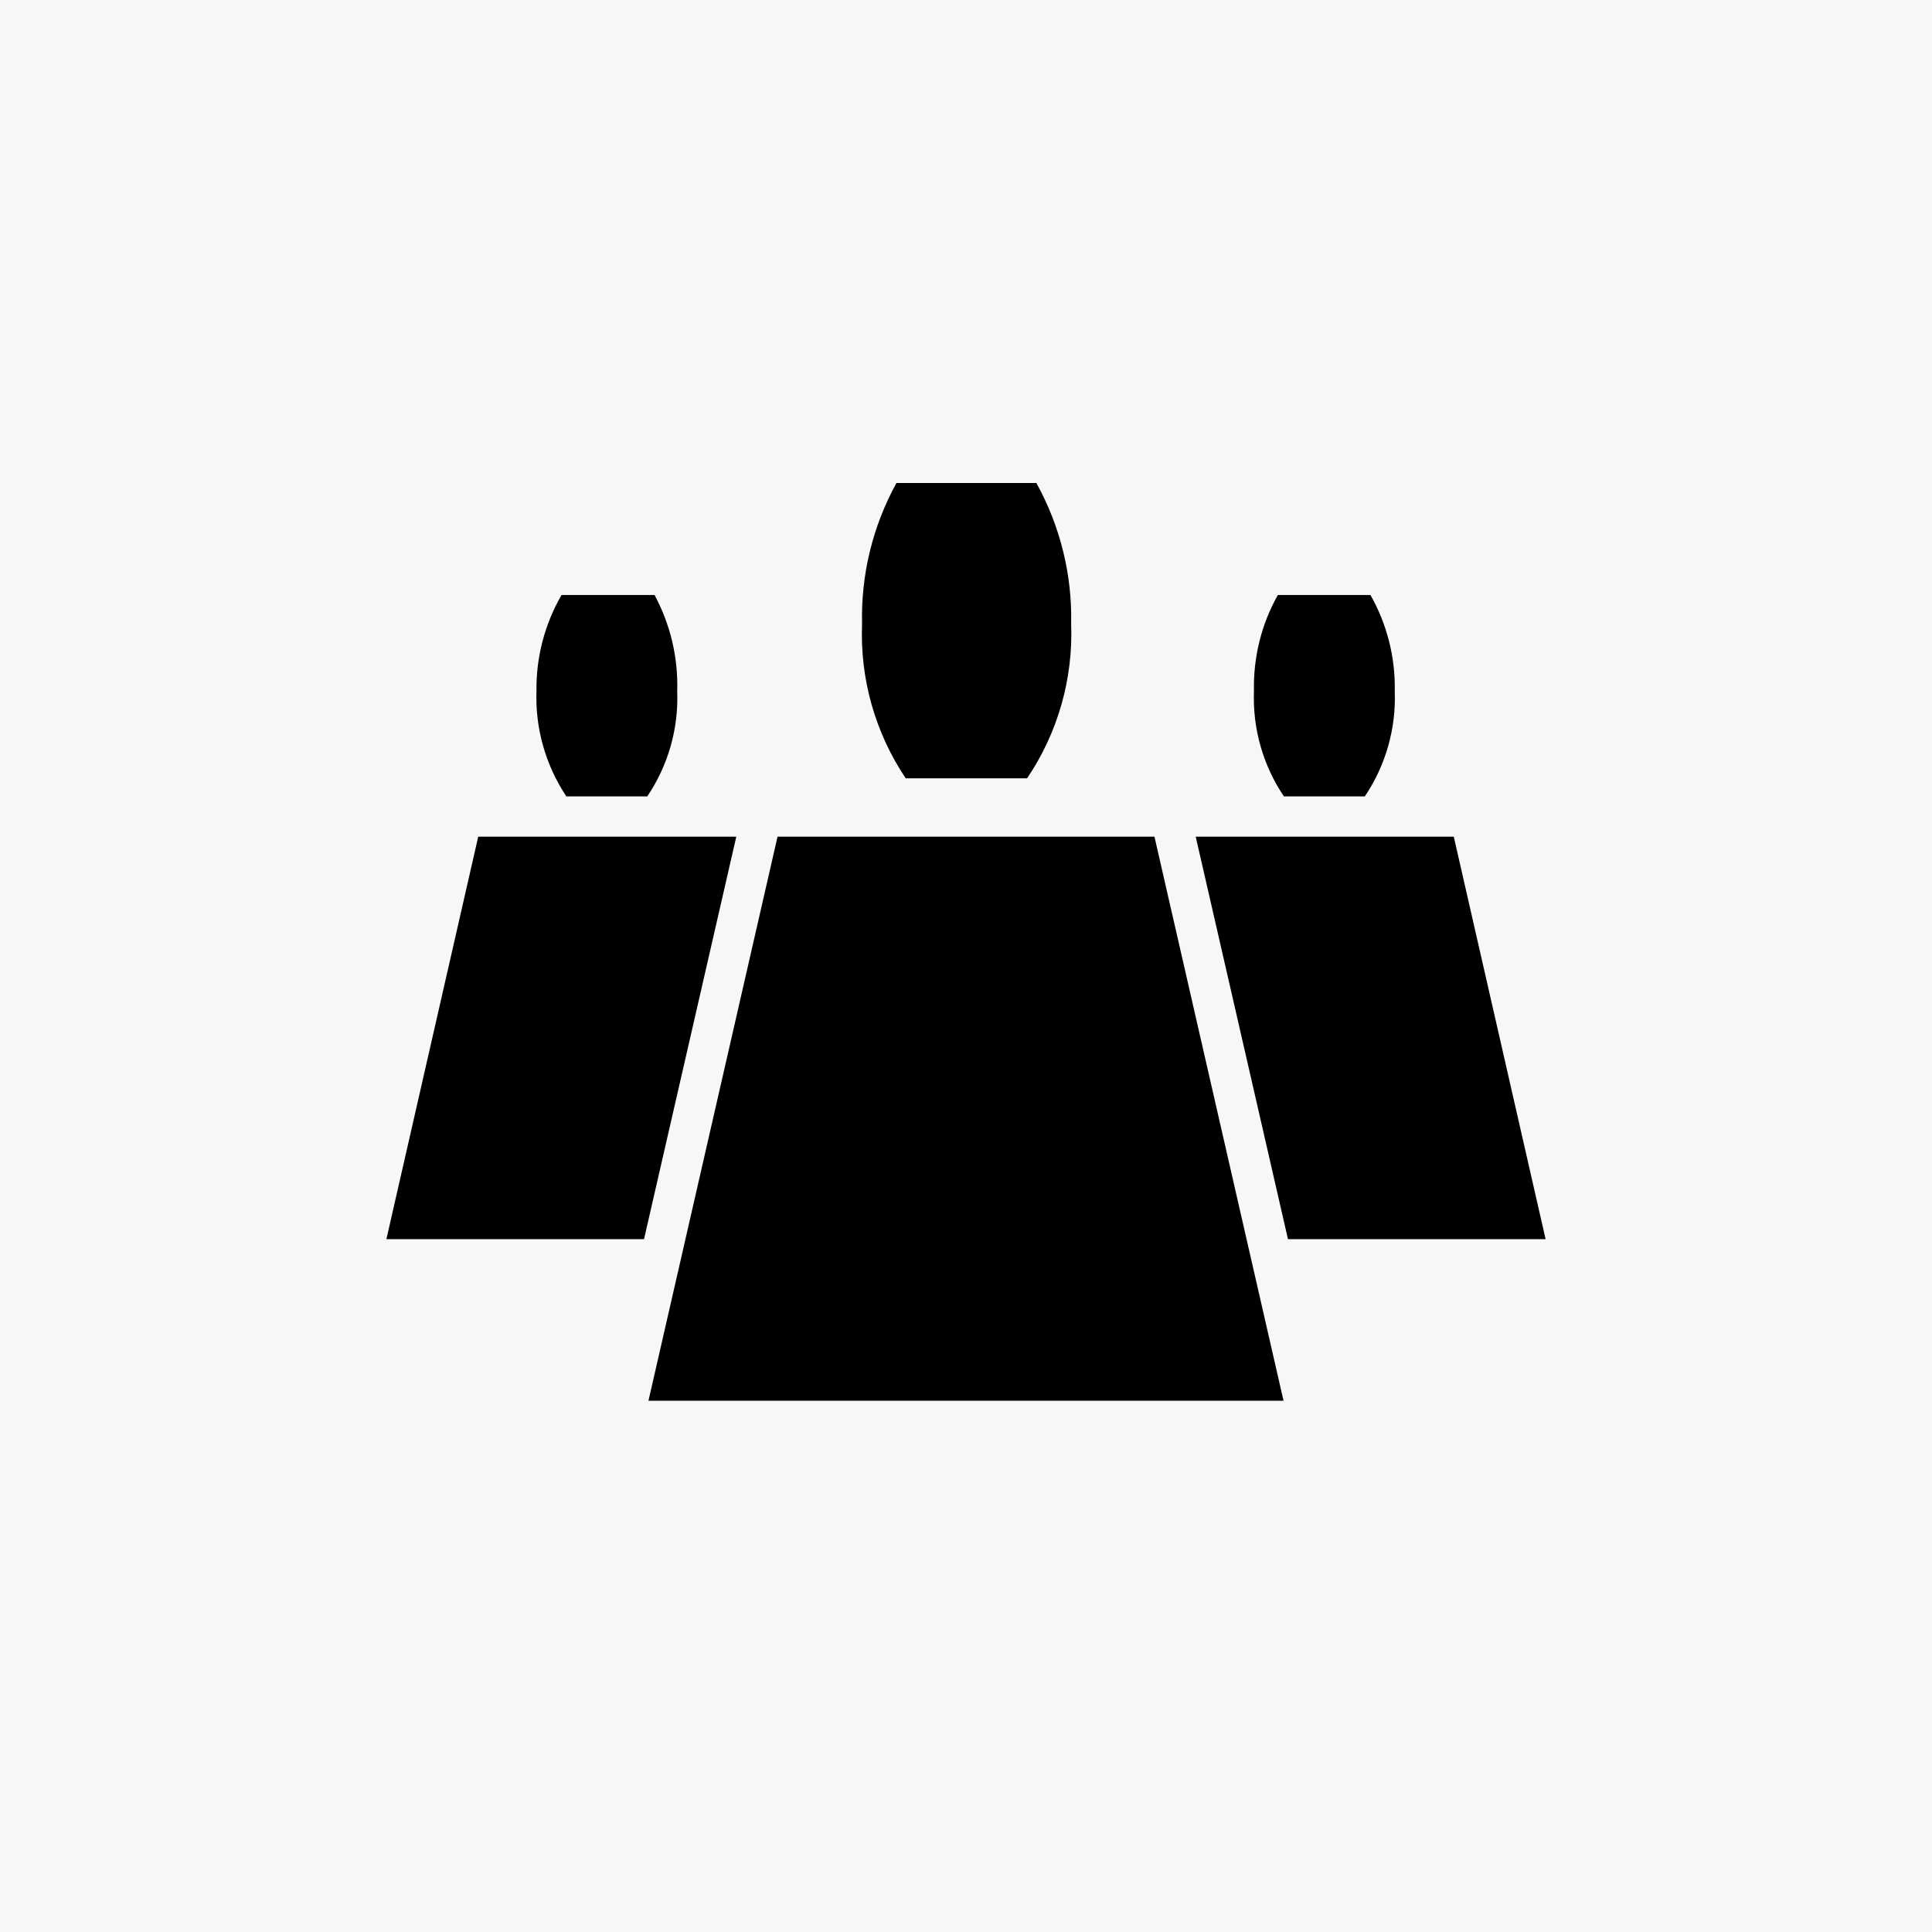 <svg width="40" height="40" viewBox="0 0 40 40" fill="none" xmlns="http://www.w3.org/2000/svg">
<rect width="40" height="40" fill="#F7F7F7"/>
<path d="M17.848 12.919C17.803 14.053 18.119 15.171 18.752 16.114H21.265C21.901 15.172 22.22 14.053 22.177 12.919C22.2 11.9 21.951 10.893 21.457 10H18.56C18.068 10.894 17.823 11.901 17.848 12.919ZM25.962 14.304C25.931 15.079 26.148 15.845 26.582 16.489H28.257C28.689 15.847 28.906 15.085 28.877 14.312C28.892 13.615 28.718 12.926 28.374 12.319H26.456C26.116 12.924 25.946 13.61 25.962 14.304ZM11.107 14.304C11.079 15.079 11.296 15.843 11.726 16.489H13.401C13.834 15.847 14.051 15.085 14.021 14.312C14.043 13.618 13.881 12.931 13.552 12.319H11.626C11.277 12.922 11.098 13.608 11.107 14.304ZM23.902 17.323H16.098L13.426 29H26.574L23.902 17.323ZM32 25.655L30.099 17.323H24.756L26.666 25.655H32ZM9.901 17.323L8 25.655H13.334L15.244 17.323H9.901Z" fill="black"/>
</svg>
